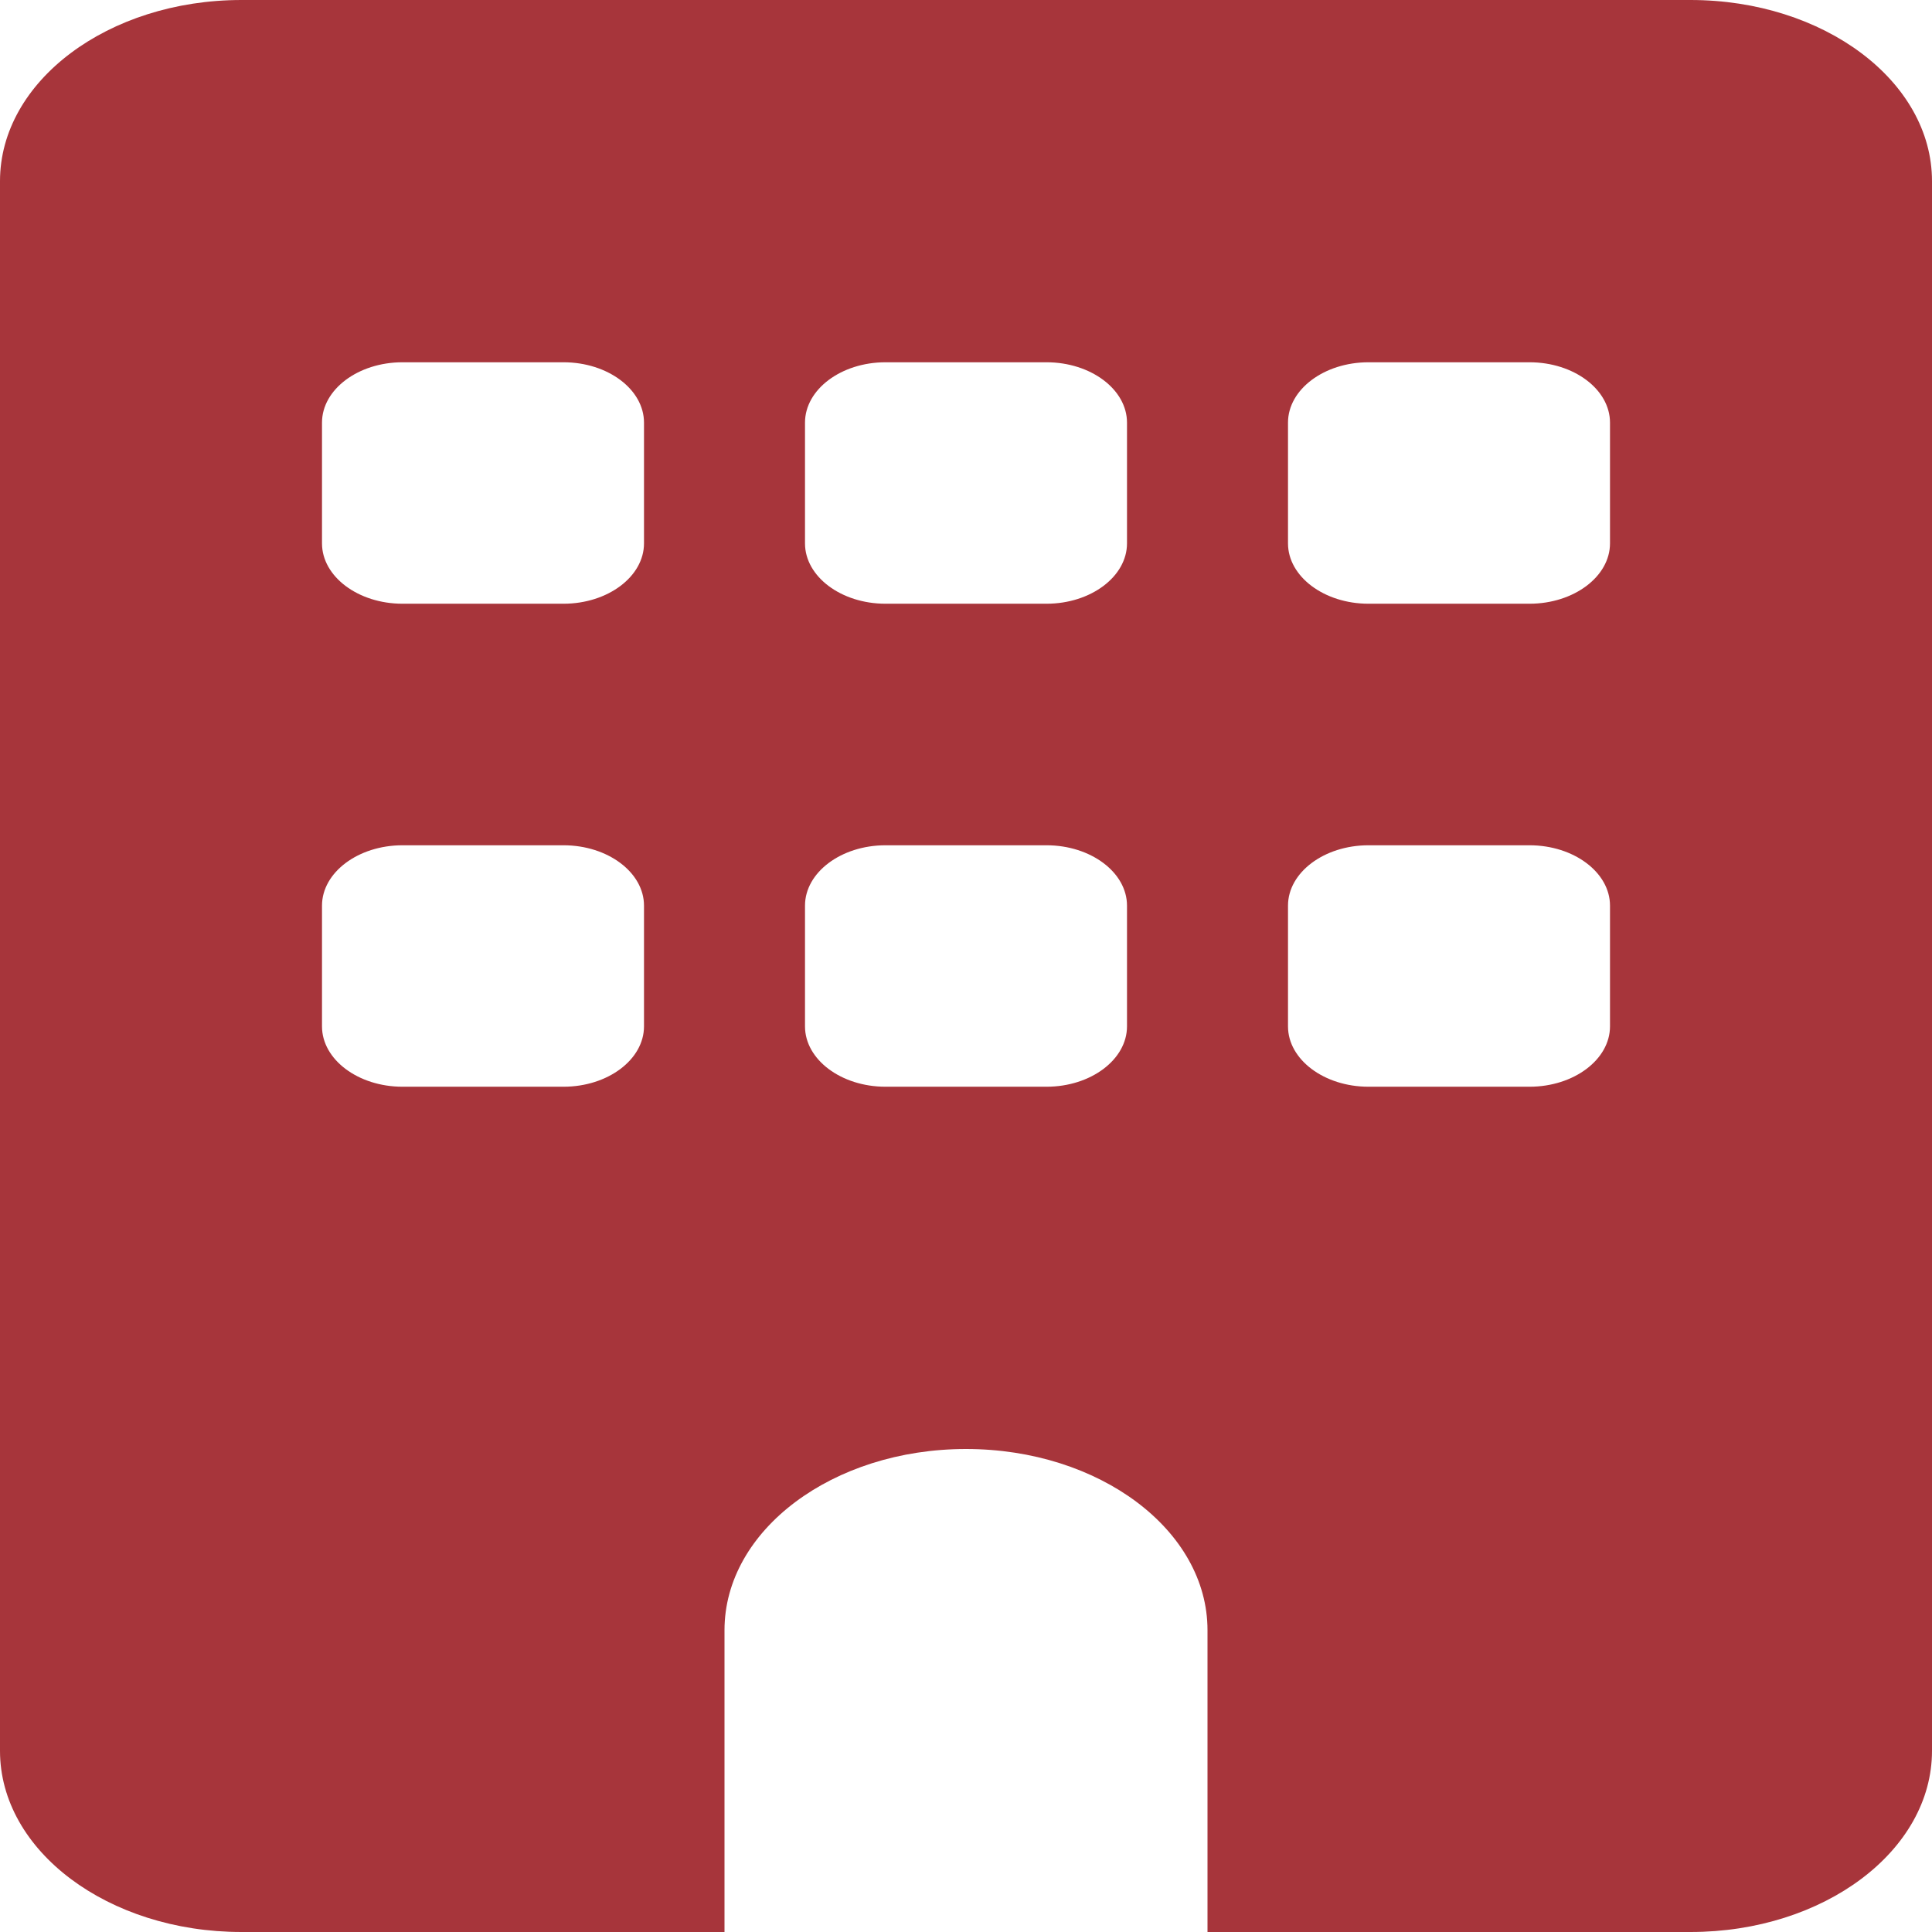 <svg xmlns="http://www.w3.org/2000/svg" fill="none" viewBox="0 0 45 45" height="45" width="45">
<path fill="#A7353B" d="M5.625 0C2.52 0 0 1.89 0 4.219V40.781C0 43.11 2.52 45 5.625 45H16.875V37.969C16.875 35.64 19.395 33.75 22.5 33.75C25.605 33.75 28.125 35.64 28.125 37.969V45H39.375C42.48 45 45 43.11 45 40.781V4.219C45 1.89 42.48 0 39.375 0H5.625ZM7.5 21.094C7.5 20.32 8.344 19.688 9.375 19.688H13.125C14.156 19.688 15 20.32 15 21.094V23.906C15 24.68 14.156 25.312 13.125 25.312H9.375C8.344 25.312 7.5 24.68 7.5 23.906V21.094ZM20.625 19.688H24.375C25.406 19.688 26.25 20.32 26.25 21.094V23.906C26.25 24.68 25.406 25.312 24.375 25.312H20.625C19.594 25.312 18.75 24.68 18.75 23.906V21.094C18.75 20.32 19.594 19.688 20.625 19.688ZM30 21.094C30 20.32 30.844 19.688 31.875 19.688H35.625C36.656 19.688 37.5 20.32 37.5 21.094V23.906C37.5 24.68 36.656 25.312 35.625 25.312H31.875C30.844 25.312 30 24.68 30 23.906V21.094ZM9.375 8.438H13.125C14.156 8.438 15 9.07 15 9.844V12.656C15 13.43 14.156 14.062 13.125 14.062H9.375C8.344 14.062 7.5 13.43 7.5 12.656V9.844C7.5 9.07 8.344 8.438 9.375 8.438ZM18.75 9.844C18.75 9.07 19.594 8.438 20.625 8.438H24.375C25.406 8.438 26.25 9.07 26.25 9.844V12.656C26.25 13.43 25.406 14.062 24.375 14.062H20.625C19.594 14.062 18.75 13.43 18.75 12.656V9.844ZM31.875 8.438H35.625C36.656 8.438 37.5 9.07 37.5 9.844V12.656C37.5 13.43 36.656 14.062 35.625 14.062H31.875C30.844 14.062 30 13.43 30 12.656V9.844C30 9.07 30.844 8.438 31.875 8.438Z"></path>
</svg>
